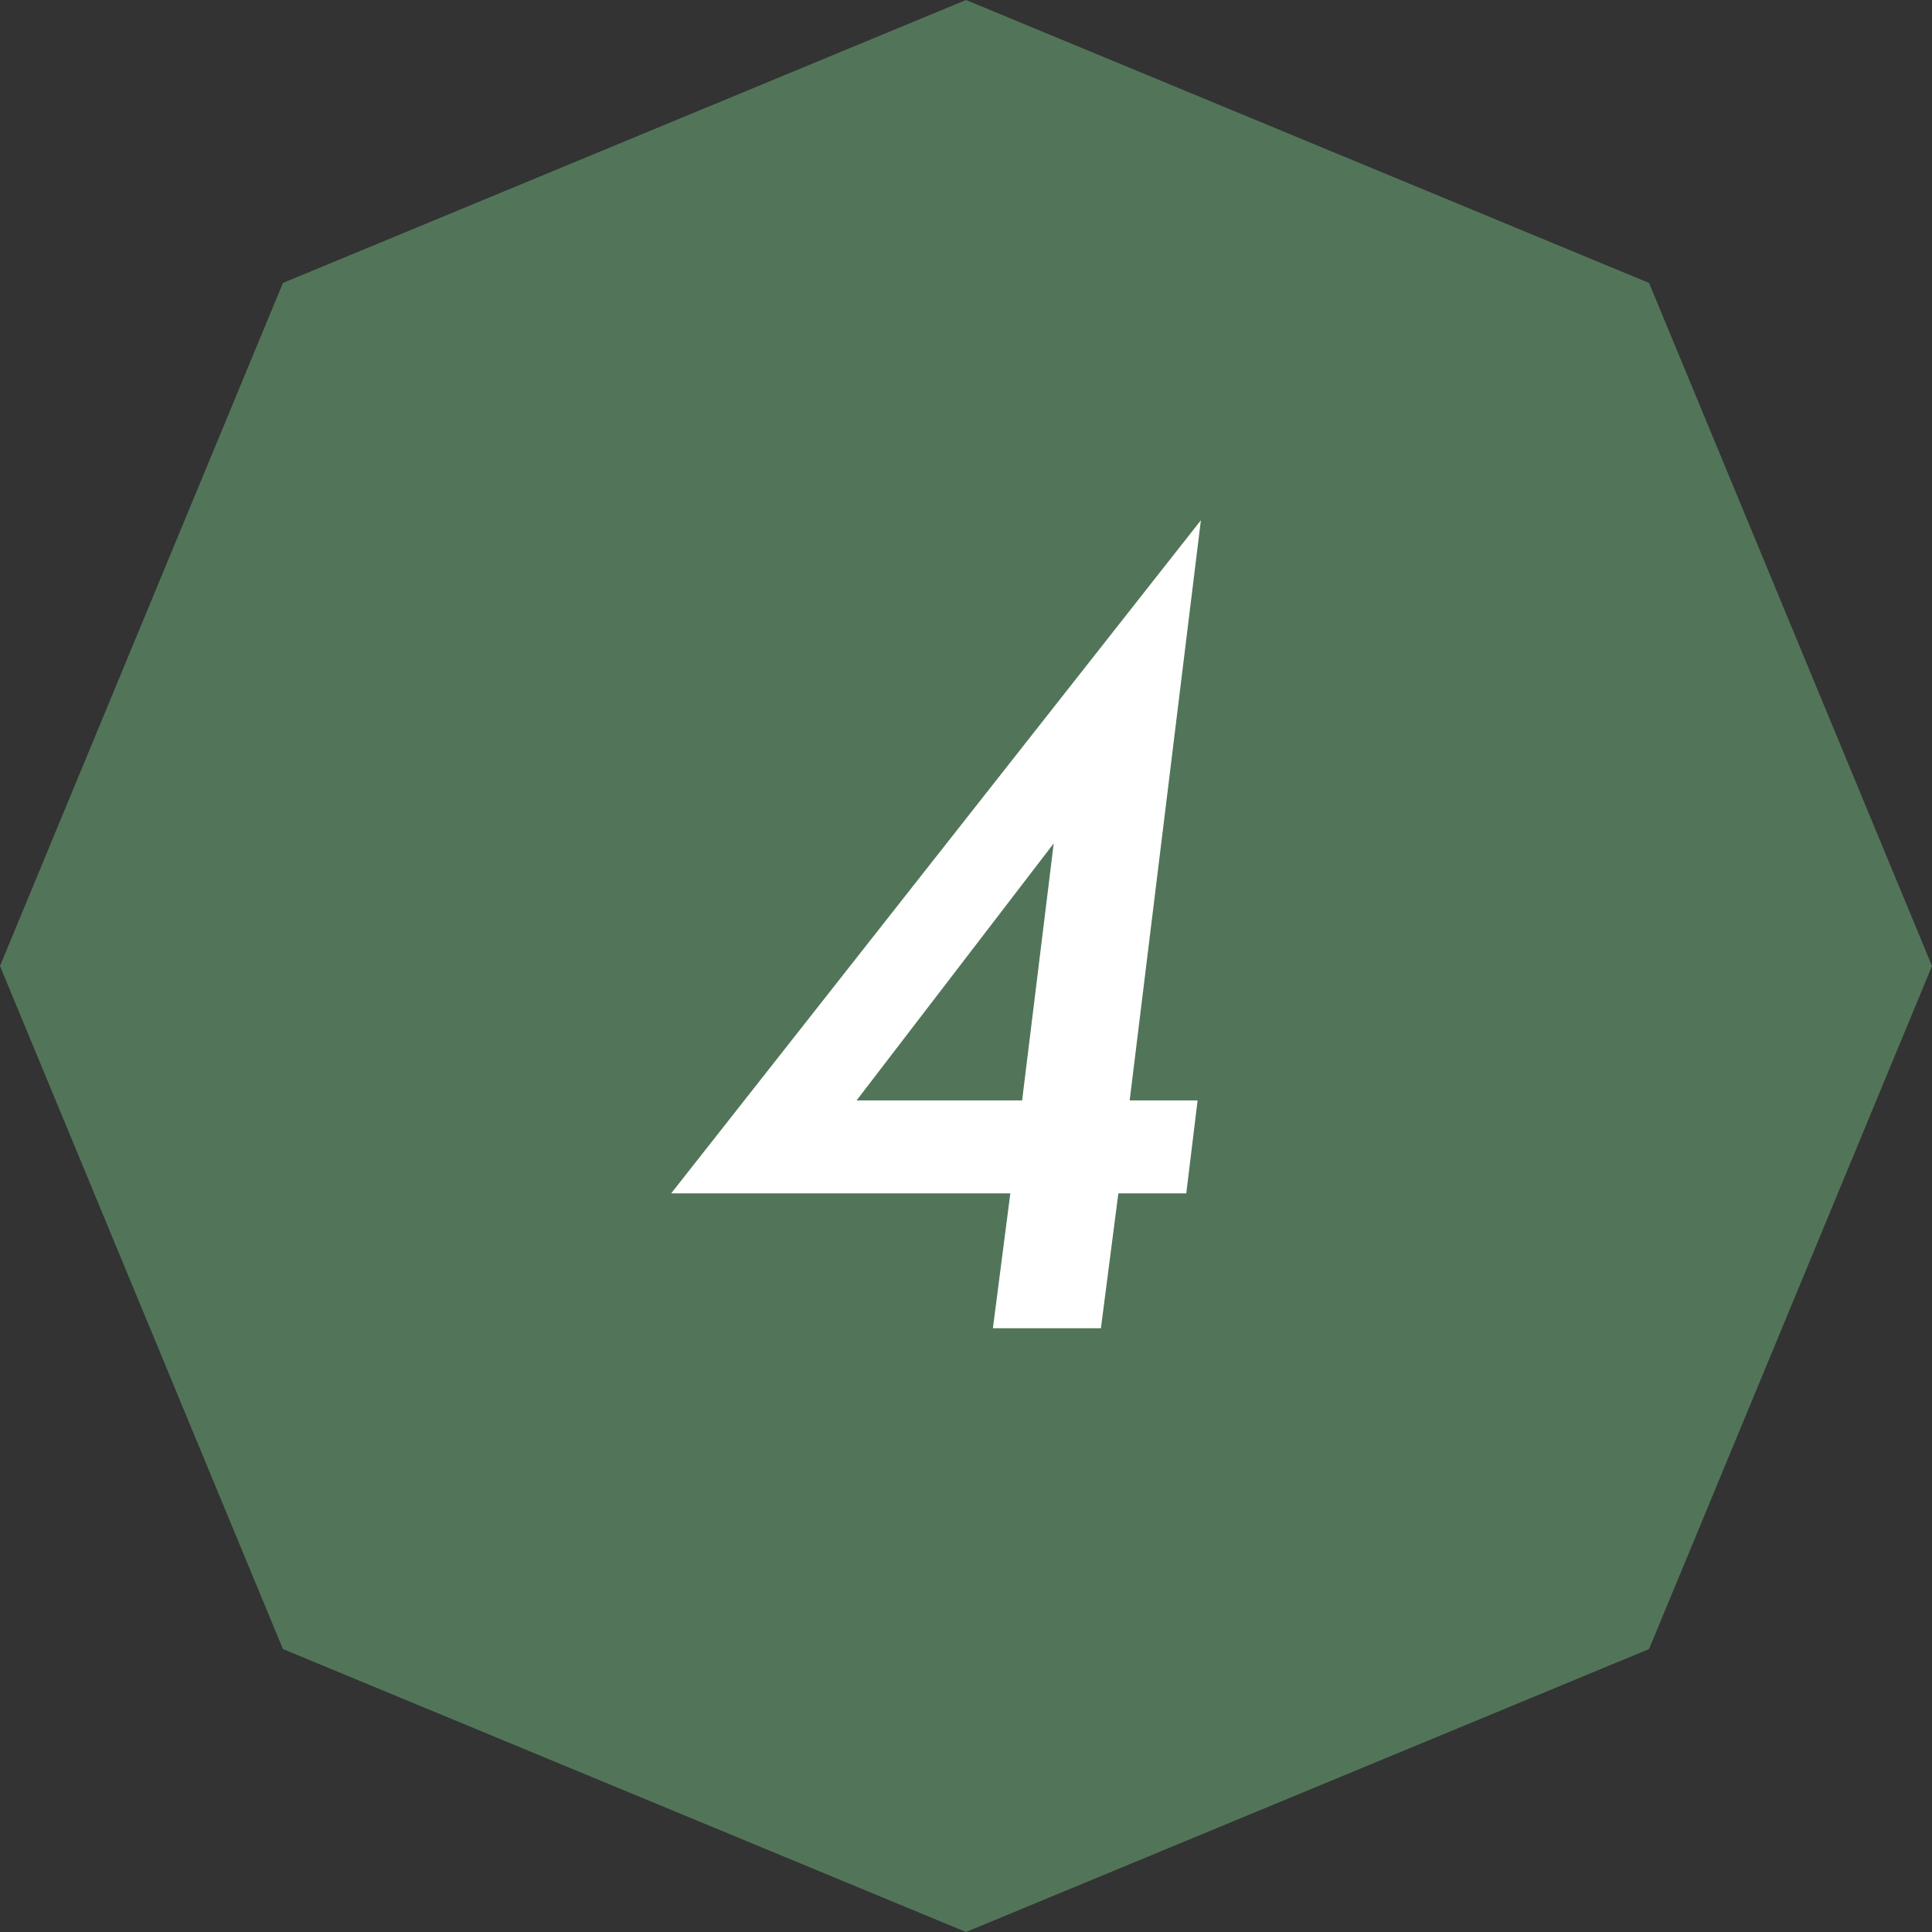 <svg width="64" height="64" viewBox="0 0 64 64" fill="none" xmlns="http://www.w3.org/2000/svg">
<rect x="0" y="0" width="64" height="64" fill="#333333" stroke="none"/>
<path d="M32 0L54.627 9.373L64 32L54.627 54.627L32 64L9.373 54.627L0 32L9.373 9.373L32 0Z" fill="#527559"/>
<path d="M37.047 39.531L36.469 44H32.891L33.469 39.531H22.234L39.781 17.234L37.422 36.453H39.672L39.297 39.531H37.047ZM33.859 36.453L34.906 27.938L28.375 36.453H33.859Z" fill="white"/>
</svg>
